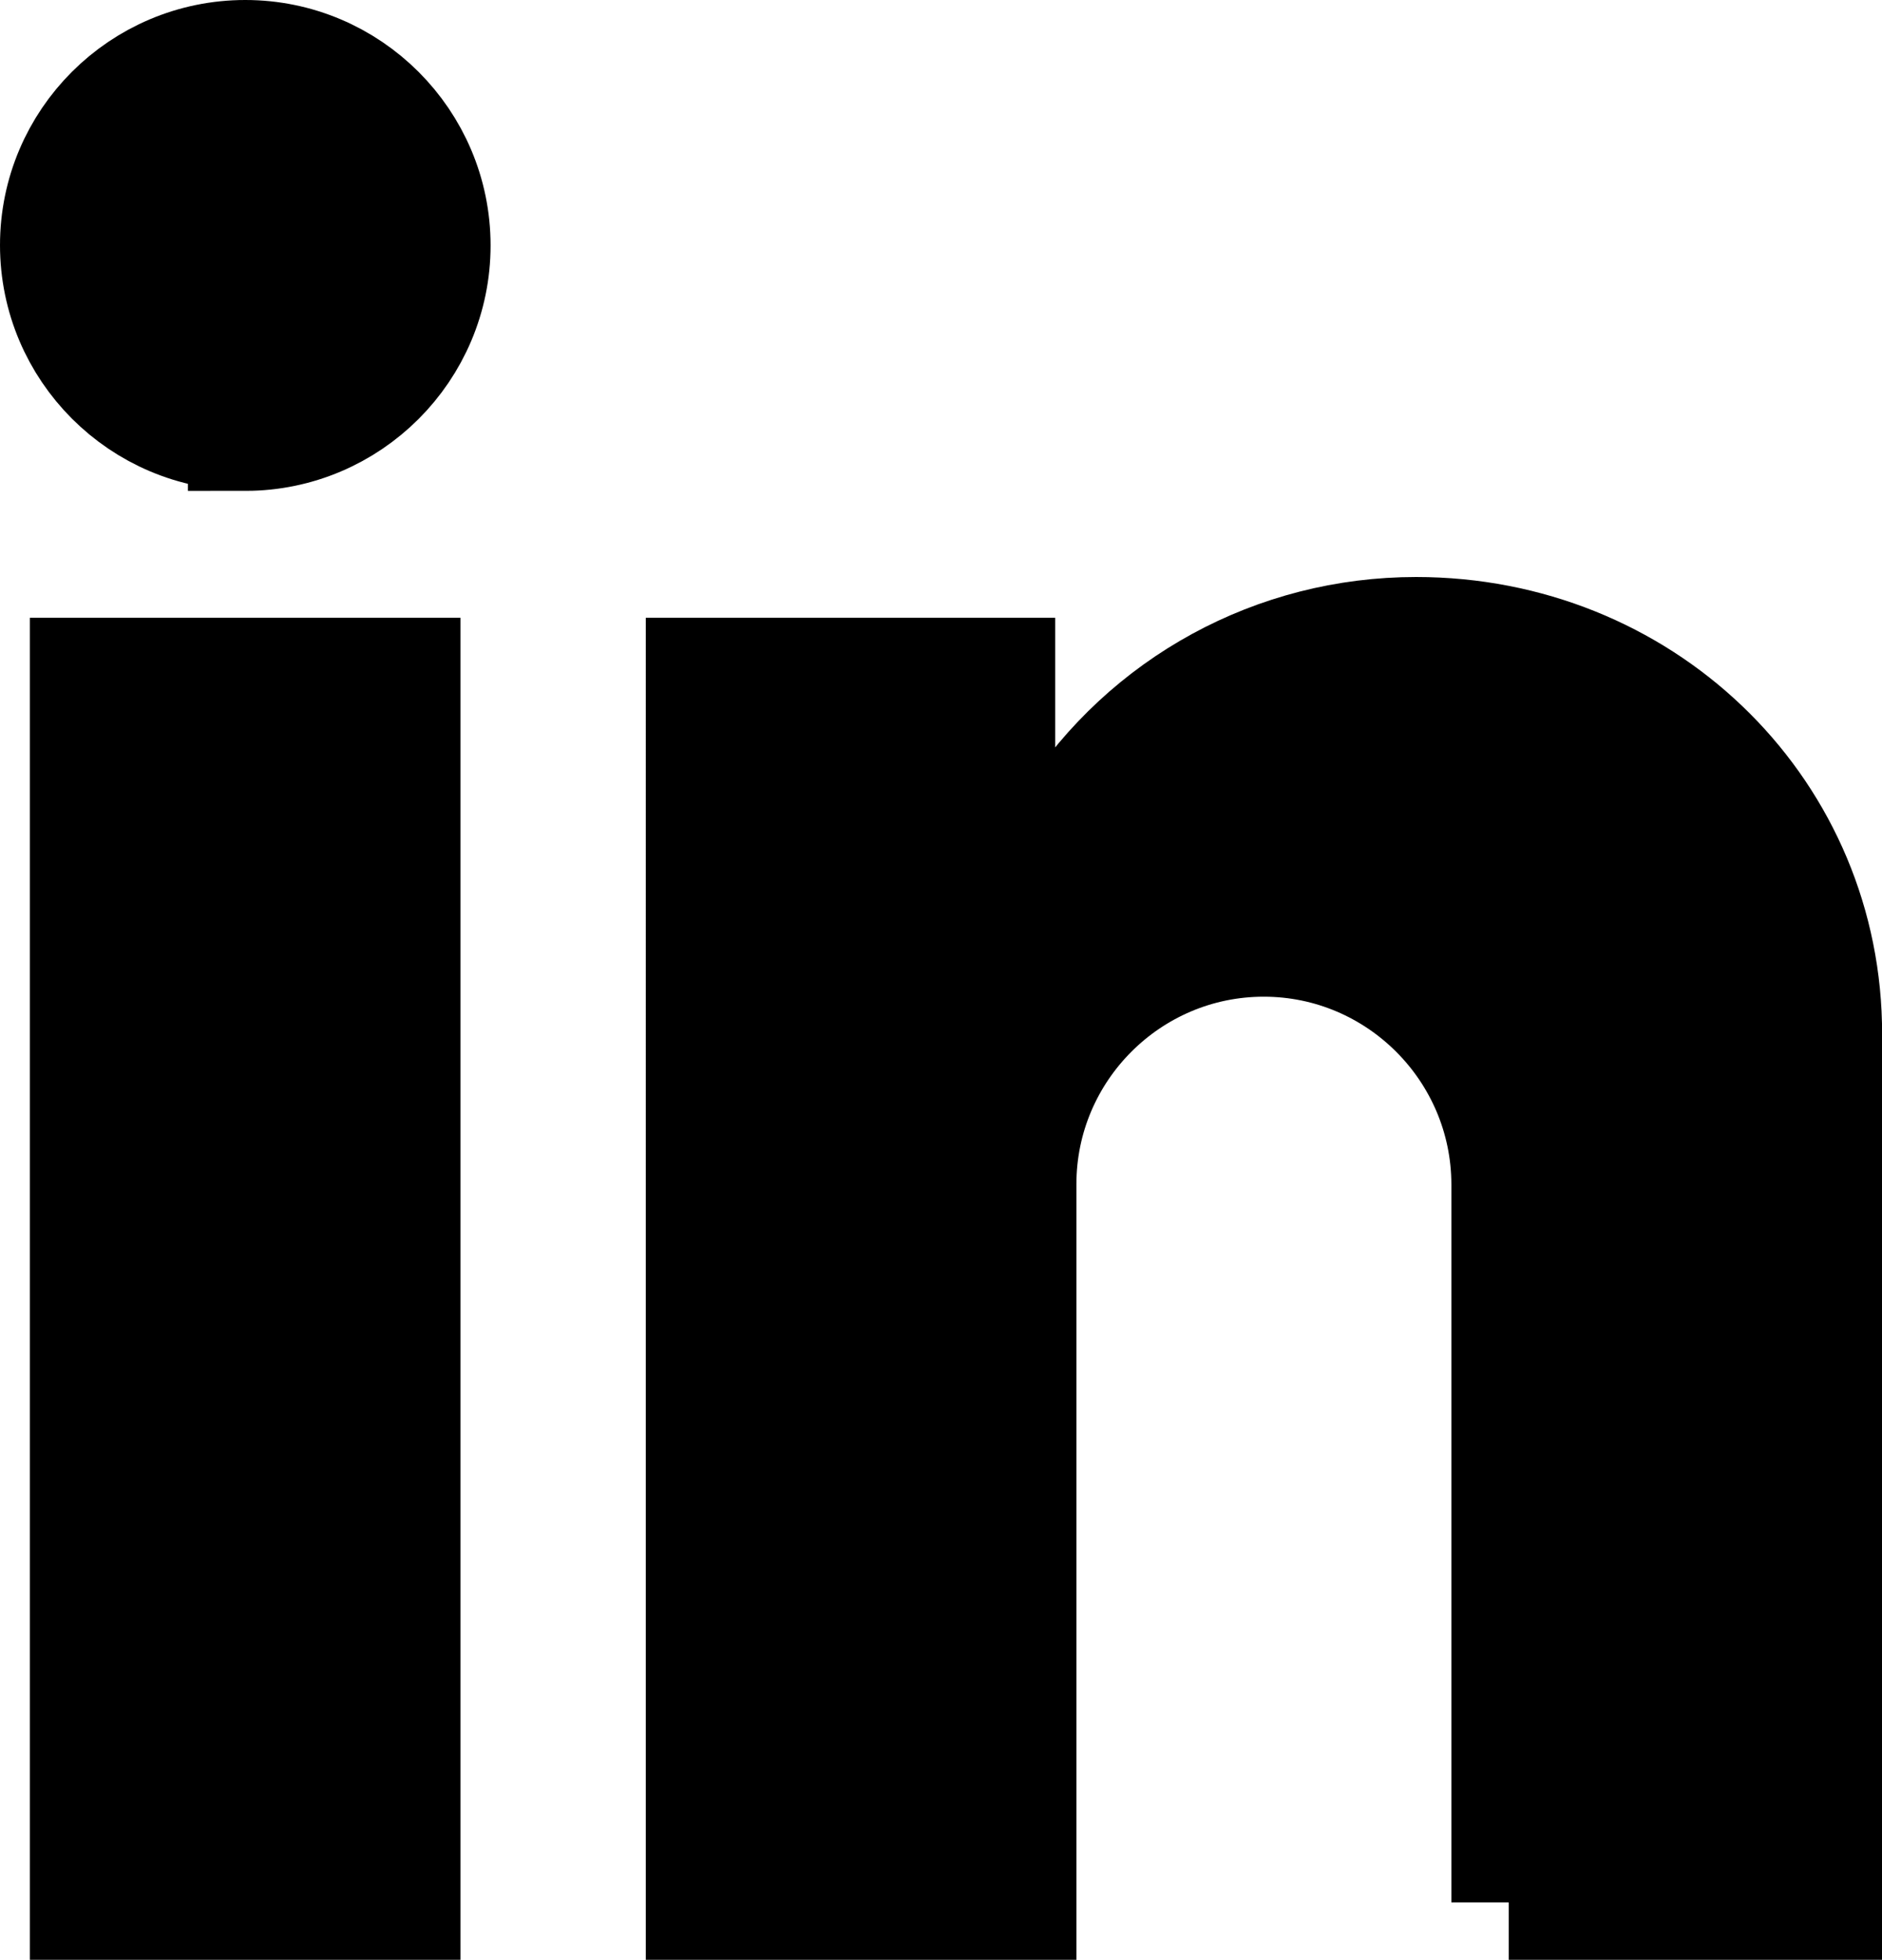 <?xml version="1.0" encoding="UTF-8"?>
<svg xmlns="http://www.w3.org/2000/svg" xmlns:svg="http://www.w3.org/2000/svg" id="svg5340" version="1.1" viewBox="0 0 656 682.7">
  <!-- Generator: Adobe Illustrator 29.2.1, SVG Export Plug-In . SVG Version: 2.1.0 Build 116)  -->
  <defs>
    <style>
      .st0 {
        fill: none;
        stroke: #000;
        stroke-miterlimit: 13.3;
        stroke-width: 40px;
      }
    </style>
  </defs>
  <g id="g5346">
    <path id="path5348" d="M30.4,235.2h110.1v427.5H30.4V235.2Z"></path>
    <g id="g5350">
      <g id="g5352">
        <path id="path5358" class="st0" d="M30.4,235.2h110.1v427.5H30.4V235.2Z"></path>
        <g id="g5360">
          <path id="path5362" d="M85.5,150.9c-36.1,0-65.5-29.4-65.5-65.5S49.4,20,85.5,20s65.5,29.4,65.5,65.5-29.4,65.5-65.5,65.5"></path>
        </g>
        <g id="g5364">
          <path id="path5366" class="st0" d="M85.5,150.9c-36.1,0-65.5-29.4-65.5-65.5S49.4,20,85.5,20s65.5,29.4,65.5,65.5-29.4,65.5-65.5,65.5Z"></path>
        </g>
        <g id="g5368">
          <path id="path5370" d="M525.9,662.7v-250.2c-.1-47-38.4-85.3-85.4-85.3s-85.3,38.3-85.3,85.3v250.2h-110.1V235.2h102.7v57.2h21.7c0,.1,4-6,4-6,26.4-40.9,71.3-65.4,120.1-65.4,78.1,0,140.6,59.7,142.4,135.8v1.9s0,304,0,304h-110.1Z"></path>
        </g>
        <g id="g5372">
          <path id="path5374" class="st0" d="M525.9,662.7v-250.2c-.1-47-38.4-85.3-85.4-85.3s-85.3,38.3-85.3,85.3v250.2h-110.1V235.2h102.7v57.2h21.7c0,.1,4-6,4-6,26.4-40.9,71.3-65.4,120.1-65.4,78.1,0,140.6,59.7,142.4,135.8v1.9s0,304,0,304h-110.1Z"></path>
        </g>
      </g>
    </g>
  </g>
</svg>
